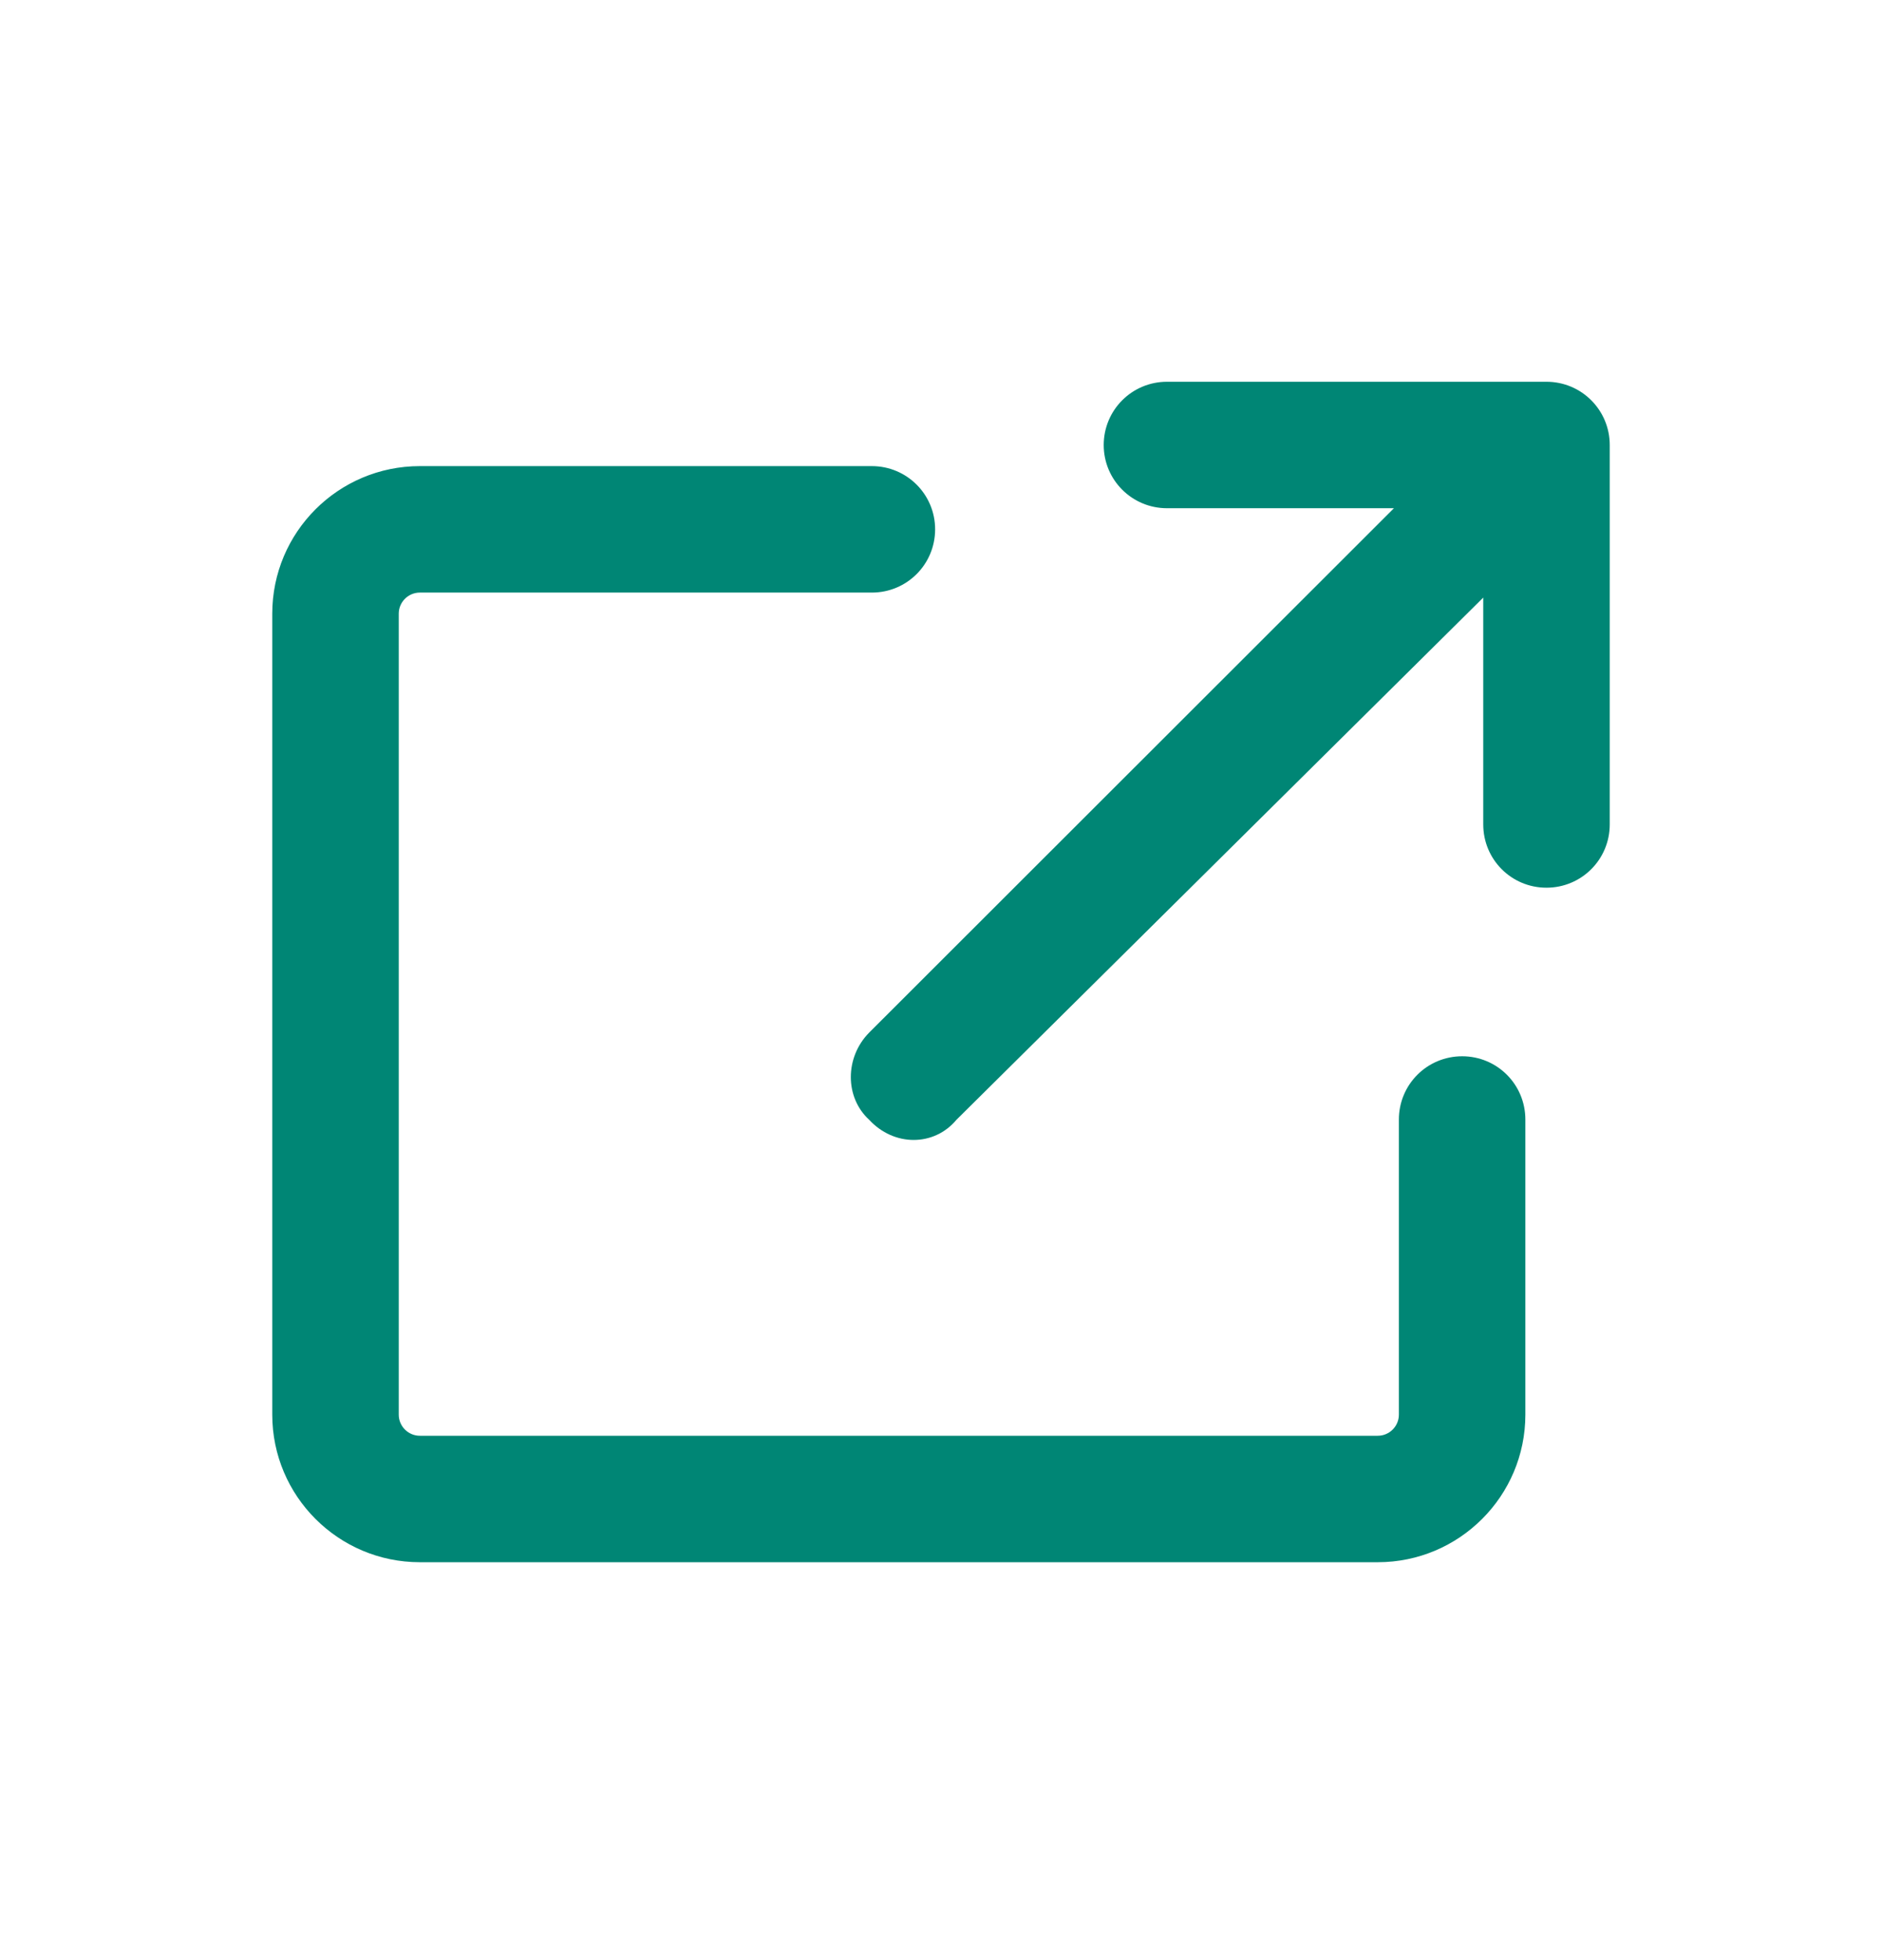 <svg width="24" height="25" viewBox="0 0 24 25" fill="none" xmlns="http://www.w3.org/2000/svg">
<mask id="mask0_6167_25454" style="mask-type:luminance" maskUnits="userSpaceOnUse" x="0" y="0" width="24" height="25">
<path d="M24 0.396H0V24.396H24V0.396Z" fill="white"/>
</mask>
<g mask="url(#mask0_6167_25454)">
<path d="M14.882 6.482C14.435 6.482 14.075 6.121 14.075 5.676C14.075 5.23 14.435 4.869 14.882 4.869H19.721C20.168 4.869 20.528 5.23 20.528 5.676V10.515C20.528 10.962 20.168 11.322 19.721 11.322C19.274 11.322 18.915 10.962 18.915 10.515V7.622L12.197 14.282C11.911 14.625 11.4 14.625 11.084 14.282C10.772 13.997 10.772 13.486 11.084 13.17L17.776 6.482H14.882ZM3.472 7.827C3.472 6.787 4.315 5.945 5.354 5.945H11.118C11.565 5.945 11.925 6.306 11.925 6.751C11.925 7.198 11.565 7.558 11.118 7.558H5.354C5.206 7.558 5.085 7.679 5.085 7.827V18.043C5.085 18.191 5.206 18.312 5.354 18.312H17.57C17.718 18.312 17.839 18.191 17.839 18.043V14.279C17.839 13.832 18.199 13.472 18.646 13.472C19.093 13.472 19.452 13.832 19.452 14.279V18.043C19.452 19.081 18.609 19.925 17.57 19.925H5.354C4.315 19.925 3.472 19.081 3.472 18.043V7.827Z" fill="#008675"/>
</g>
</svg>
